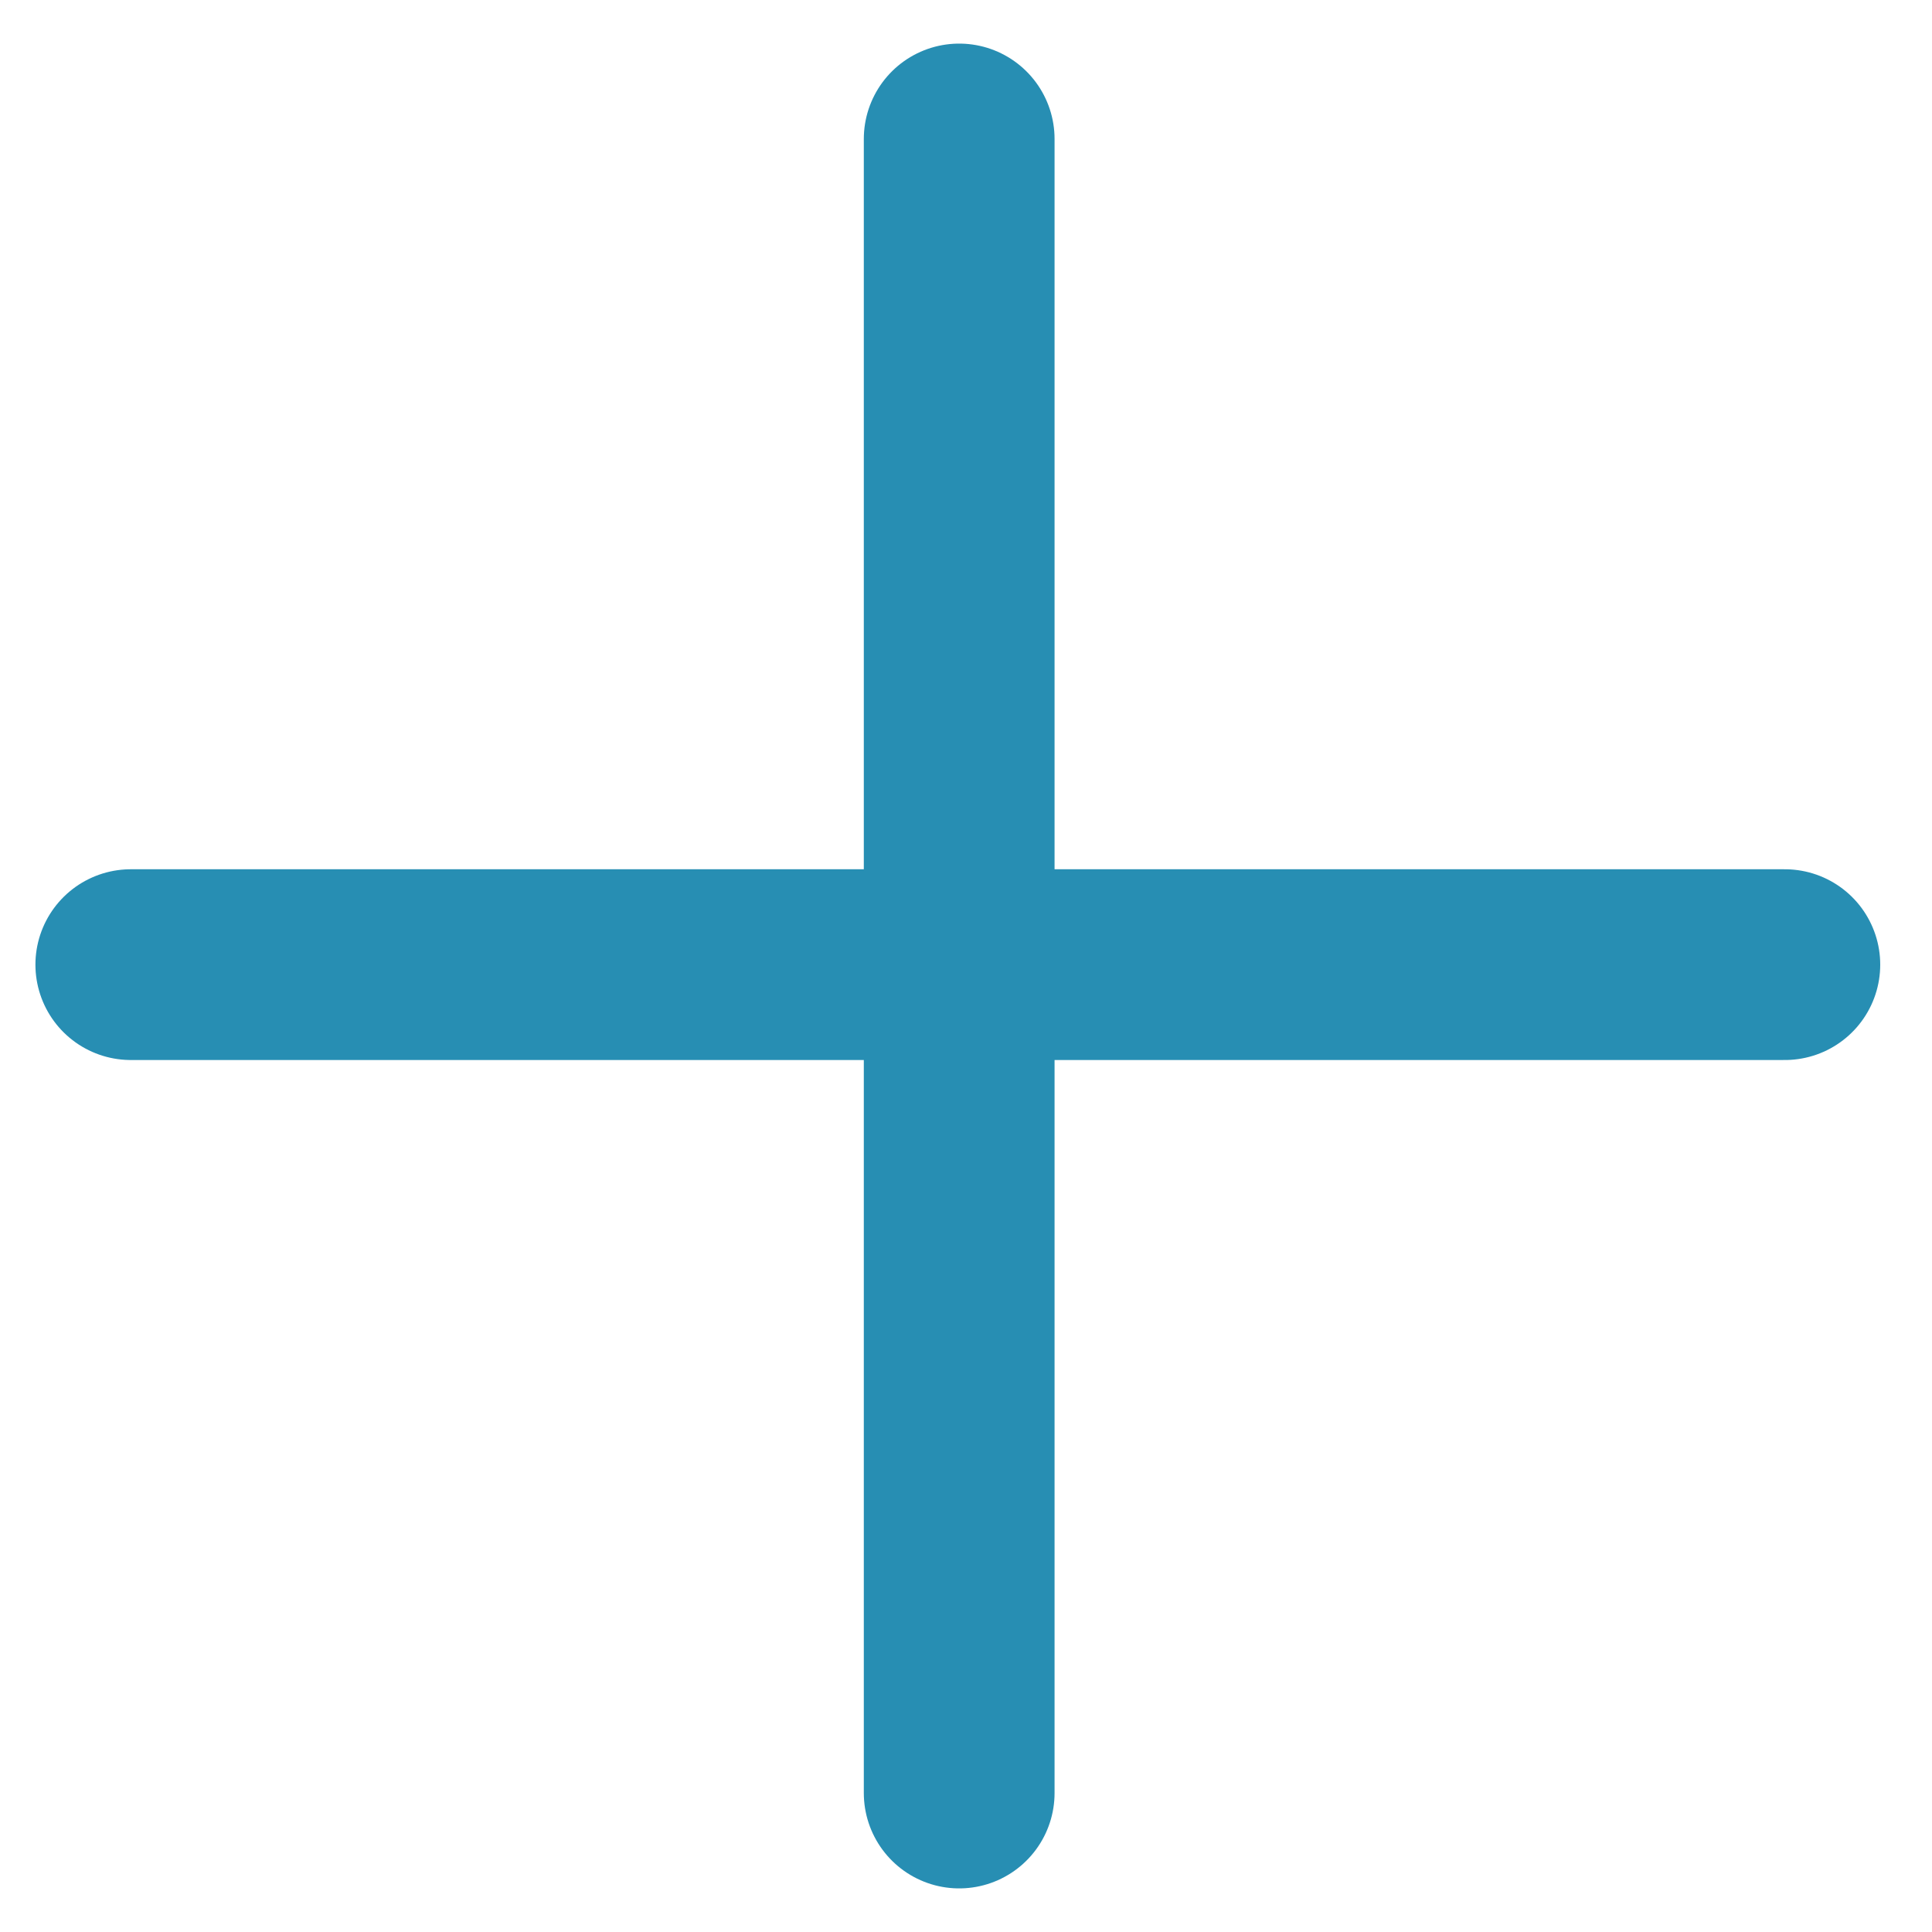 <?xml version="1.0" encoding="utf-8"?>
<!-- Generator: Adobe Illustrator 22.1.0, SVG Export Plug-In . SVG Version: 6.00 Build 0)  -->
<svg version="1.1" id="Capa_1" xmlns="http://www.w3.org/2000/svg" xmlns:xlink="http://www.w3.org/1999/xlink" x="0px" y="0px"
	 viewBox="0 0 70.9 70.9" style="enable-background:new 0 0 70.9 70.9;" xml:space="preserve">
<style type="text/css">
	.st0{fill:#3F3F3D;}
	.st1{fill:#FFFFFF;}
	.st2{fill:#278EB3;}
	.st3{fill:none;stroke:#2A2E6F;stroke-width:4;stroke-miterlimit:10;}
	.st4{fill:none;stroke:#278EB3;stroke-width:5;stroke-miterlimit:10;}
	.st5{fill:none;stroke:#3F3F3D;stroke-width:8;stroke-linecap:round;stroke-linejoin:round;stroke-miterlimit:10;}
	.st6{fill:none;}
	.st7{clip-path:url(#SVGID_2_);fill:none;stroke:#248CB3;stroke-width:2;stroke-miterlimit:10;}
	.st8{clip-path:url(#SVGID_4_);}
	.st9{clip-path:url(#SVGID_6_);fill:#278DB3;}
	.st10{clip-path:url(#SVGID_8_);}
	.st11{clip-path:url(#SVGID_10_);fill:#278DB3;}
	.st12{clip-path:url(#SVGID_12_);}
	.st13{clip-path:url(#SVGID_14_);fill:#278DB3;}
	.st14{clip-path:url(#SVGID_16_);}
	.st15{clip-path:url(#SVGID_18_);fill:#278DB3;}
	.st16{clip-path:url(#SVGID_20_);}
	.st17{clip-path:url(#SVGID_22_);fill:#278DB3;}
	.st18{clip-path:url(#SVGID_24_);}
	.st19{clip-path:url(#SVGID_26_);fill:#278DB3;}
	.st20{clip-path:url(#SVGID_28_);}
	.st21{clip-path:url(#SVGID_30_);fill:#278DB3;}
	.st22{clip-path:url(#SVGID_32_);}
	.st23{clip-path:url(#SVGID_34_);fill:#278DB3;}
	.st24{clip-path:url(#SVGID_36_);}
	.st25{clip-path:url(#SVGID_38_);fill:#278DB3;}
	.st26{clip-path:url(#SVGID_40_);}
	.st27{clip-path:url(#SVGID_42_);fill:#278DB3;}
	.st28{clip-path:url(#SVGID_44_);}
	.st29{clip-path:url(#SVGID_46_);fill:#278DB3;}
	.st30{clip-path:url(#SVGID_48_);}
	.st31{clip-path:url(#SVGID_50_);fill:#278DB3;}
	.st32{clip-path:url(#SVGID_52_);}
	.st33{clip-path:url(#SVGID_54_);fill:#278DB3;}
	.st34{clip-path:url(#SVGID_56_);}
	.st35{clip-path:url(#SVGID_58_);fill:#278DB3;}
	.st36{clip-path:url(#SVGID_60_);}
	.st37{clip-path:url(#SVGID_62_);fill:#278DB3;}
	.st38{clip-path:url(#SVGID_64_);}
	.st39{clip-path:url(#SVGID_66_);fill:#278DB3;}
	.st40{clip-path:url(#SVGID_68_);}
	.st41{clip-path:url(#SVGID_70_);fill:#278DB3;}
	.st42{clip-path:url(#SVGID_72_);}
	.st43{clip-path:url(#SVGID_74_);fill:#278DB3;}
	.st44{clip-path:url(#SVGID_76_);}
	.st45{clip-path:url(#SVGID_78_);fill:#278DB3;}
	.st46{clip-path:url(#SVGID_80_);}
	.st47{clip-path:url(#SVGID_82_);fill:#278DB3;}
	.st48{clip-path:url(#SVGID_84_);}
	.st49{clip-path:url(#SVGID_86_);fill:#278DB3;}
	.st50{clip-path:url(#SVGID_88_);}
	.st51{clip-path:url(#SVGID_90_);fill:#278DB3;}
	.st52{clip-path:url(#SVGID_92_);}
	.st53{clip-path:url(#SVGID_94_);fill:#278DB3;}
	.st54{clip-path:url(#SVGID_96_);}
	.st55{clip-path:url(#SVGID_98_);fill:#278DB3;}
	.st56{clip-path:url(#SVGID_100_);}
	.st57{clip-path:url(#SVGID_102_);fill:#278DB3;}
	.st58{clip-path:url(#SVGID_104_);}
	.st59{clip-path:url(#SVGID_106_);fill:#278DB3;}
	.st60{clip-path:url(#SVGID_108_);}
	.st61{clip-path:url(#SVGID_110_);fill:#278DB3;}
	.st62{clip-path:url(#SVGID_112_);}
	.st63{clip-path:url(#SVGID_114_);fill:#278DB3;}
	.st64{clip-path:url(#SVGID_116_);}
	.st65{clip-path:url(#SVGID_118_);fill:#278DB3;}
	.st66{clip-path:url(#SVGID_120_);}
	.st67{clip-path:url(#SVGID_122_);fill:#278DB3;}
	.st68{clip-path:url(#SVGID_124_);}
	.st69{clip-path:url(#SVGID_126_);fill:#248CB3;}
	.st70{clip-path:url(#SVGID_128_);}
	.st71{clip-path:url(#SVGID_130_);fill:#248CB3;}
	.st72{clip-path:url(#SVGID_132_);}
	.st73{clip-path:url(#SVGID_134_);fill:#248CB3;}
	.st74{clip-path:url(#SVGID_136_);}
	.st75{clip-path:url(#SVGID_138_);fill:#248CB3;}
	.st76{clip-path:url(#SVGID_140_);}
	.st77{clip-path:url(#SVGID_142_);fill:#248CB3;}
	.st78{clip-path:url(#SVGID_144_);}
	.st79{clip-path:url(#SVGID_146_);fill:#248CB3;}
	.st80{clip-path:url(#SVGID_148_);}
	.st81{clip-path:url(#SVGID_150_);fill:#248CB3;}
	.st82{clip-path:url(#SVGID_152_);}
	.st83{clip-path:url(#SVGID_154_);fill:#248CB3;}
	.st84{clip-path:url(#SVGID_156_);}
	.st85{clip-path:url(#SVGID_158_);fill:#248CB3;}
	.st86{clip-path:url(#SVGID_160_);}
	.st87{clip-path:url(#SVGID_162_);fill:#248CB3;}
	.st88{clip-path:url(#SVGID_164_);}
	.st89{clip-path:url(#SVGID_166_);fill:#248CB3;}
	.st90{clip-path:url(#SVGID_168_);}
	.st91{clip-path:url(#SVGID_170_);fill:#248CB3;}
	.st92{clip-path:url(#SVGID_172_);}
	.st93{clip-path:url(#SVGID_174_);fill:#248CB3;}
	.st94{clip-path:url(#SVGID_176_);}
	.st95{clip-path:url(#SVGID_178_);fill:#248CB3;}
	.st96{clip-path:url(#SVGID_180_);}
	.st97{clip-path:url(#SVGID_182_);fill:#248CB3;}
	.st98{clip-path:url(#SVGID_184_);}
	.st99{clip-path:url(#SVGID_186_);fill:#248CB3;}
	.st100{clip-path:url(#SVGID_188_);}
	.st101{clip-path:url(#SVGID_190_);fill:#248CB3;}
	.st102{clip-path:url(#SVGID_192_);}
	.st103{clip-path:url(#SVGID_194_);fill:#248CB3;}
	.st104{clip-path:url(#SVGID_196_);}
	.st105{clip-path:url(#SVGID_198_);fill:#248CB3;}
	.st106{clip-path:url(#SVGID_200_);}
	.st107{clip-path:url(#SVGID_202_);fill:#248CB3;}
	.st108{clip-path:url(#SVGID_204_);}
	.st109{clip-path:url(#SVGID_206_);fill:#248CB3;}
	.st110{clip-path:url(#SVGID_208_);}
	.st111{clip-path:url(#SVGID_210_);fill:#248CB3;}
	.st112{clip-path:url(#SVGID_212_);}
	.st113{clip-path:url(#SVGID_214_);fill:#248CB3;}
	.st114{clip-path:url(#SVGID_216_);}
	.st115{clip-path:url(#SVGID_218_);fill:#248CB3;}
	.st116{clip-path:url(#SVGID_220_);}
	.st117{clip-path:url(#SVGID_222_);fill:#248CB3;}
	.st118{clip-path:url(#SVGID_224_);}
	.st119{clip-path:url(#SVGID_226_);fill:#248CB3;}
	.st120{clip-path:url(#SVGID_228_);}
	.st121{clip-path:url(#SVGID_230_);fill:#248CB3;}
	.st122{clip-path:url(#SVGID_232_);}
	.st123{clip-path:url(#SVGID_234_);fill:#248CB3;}
	.st124{clip-path:url(#SVGID_236_);}
	.st125{clip-path:url(#SVGID_238_);fill:#248CB3;}
	.st126{clip-path:url(#SVGID_240_);}
	.st127{clip-path:url(#SVGID_242_);fill:#248CB3;}
	.st128{clip-path:url(#SVGID_244_);}
	.st129{clip-path:url(#SVGID_246_);fill:#248CB3;}
	.st130{clip-path:url(#SVGID_248_);}
	.st131{clip-path:url(#SVGID_250_);fill:#248CB3;}
	.st132{clip-path:url(#SVGID_252_);}
	.st133{clip-path:url(#SVGID_254_);fill:#248CB3;}
	.st134{clip-path:url(#SVGID_256_);}
	.st135{clip-path:url(#SVGID_258_);fill:#248CB3;}
	.st136{clip-path:url(#SVGID_260_);}
	.st137{clip-path:url(#SVGID_262_);fill:#248CB3;}
	.st138{clip-path:url(#SVGID_264_);}
	.st139{clip-path:url(#SVGID_266_);fill:#248CB3;}
	.st140{clip-path:url(#SVGID_268_);}
	.st141{clip-path:url(#SVGID_270_);fill:#248CB3;}
	.st142{clip-path:url(#SVGID_272_);}
	.st143{clip-path:url(#SVGID_274_);fill:#248CB3;}
	.st144{clip-path:url(#SVGID_276_);}
	.st145{clip-path:url(#SVGID_278_);fill:#248CB3;}
	.st146{clip-path:url(#SVGID_280_);}
	.st147{clip-path:url(#SVGID_282_);fill:#248CB3;}
	.st148{clip-path:url(#SVGID_284_);}
	.st149{clip-path:url(#SVGID_286_);fill:#248CB3;}
	.st150{clip-path:url(#SVGID_288_);}
	.st151{clip-path:url(#SVGID_290_);fill:#248CB3;}
	.st152{clip-path:url(#SVGID_292_);}
	.st153{clip-path:url(#SVGID_294_);fill:#248CB3;}
	.st154{clip-path:url(#SVGID_296_);}
	.st155{clip-path:url(#SVGID_298_);fill:#248CB3;}
	.st156{clip-path:url(#SVGID_300_);}
	.st157{clip-path:url(#SVGID_302_);fill:#248CB3;}
	.st158{clip-path:url(#SVGID_304_);}
	.st159{clip-path:url(#SVGID_306_);fill:#248CB3;}
	.st160{clip-path:url(#SVGID_308_);}
	.st161{clip-path:url(#SVGID_310_);fill:#248CB3;}
	.st162{clip-path:url(#SVGID_312_);}
	.st163{clip-path:url(#SVGID_314_);fill:#248CB3;}
	.st164{clip-path:url(#SVGID_316_);}
	.st165{clip-path:url(#SVGID_318_);fill:#248CB3;}
	.st166{clip-path:url(#SVGID_320_);}
	.st167{clip-path:url(#SVGID_322_);fill:#248CB3;}
	.st168{clip-path:url(#SVGID_324_);}
	.st169{clip-path:url(#SVGID_326_);fill:#248CB3;}
	.st170{clip-path:url(#SVGID_328_);}
	.st171{clip-path:url(#SVGID_330_);fill:#248CB3;}
	.st172{clip-path:url(#SVGID_332_);}
	.st173{clip-path:url(#SVGID_334_);fill:#248CB3;}
	.st174{clip-path:url(#SVGID_336_);}
	.st175{clip-path:url(#SVGID_338_);fill:#248CB3;}
	.st176{clip-path:url(#SVGID_340_);}
	.st177{clip-path:url(#SVGID_342_);fill:#248CB3;}
	.st178{clip-path:url(#SVGID_344_);}
	.st179{clip-path:url(#SVGID_346_);fill:#248CB3;}
	.st180{clip-path:url(#SVGID_348_);}
	.st181{clip-path:url(#SVGID_350_);fill:#248CB3;}
	.st182{clip-path:url(#SVGID_352_);}
	.st183{clip-path:url(#SVGID_354_);fill:#248CB3;}
	.st184{clip-path:url(#SVGID_356_);}
	.st185{clip-path:url(#SVGID_358_);fill:#248CB3;}
	.st186{clip-path:url(#SVGID_360_);}
	.st187{clip-path:url(#SVGID_362_);fill:#248CB3;}
	.st188{clip-path:url(#SVGID_364_);}
	.st189{clip-path:url(#SVGID_366_);fill:#248CB3;}
	.st190{clip-path:url(#SVGID_368_);}
	.st191{clip-path:url(#SVGID_370_);fill:#248CB3;}
	.st192{clip-path:url(#SVGID_372_);}
	.st193{clip-path:url(#SVGID_374_);fill:#248CB3;}
	.st194{clip-path:url(#SVGID_376_);}
	.st195{clip-path:url(#SVGID_378_);fill:#248CB3;}
	.st196{clip-path:url(#SVGID_380_);}
	.st197{clip-path:url(#SVGID_382_);fill:#248CB3;}
	.st198{clip-path:url(#SVGID_384_);}
	.st199{clip-path:url(#SVGID_386_);fill:#248CB3;}
	.st200{clip-path:url(#SVGID_388_);}
	.st201{clip-path:url(#SVGID_390_);fill:#248CB3;}
	.st202{clip-path:url(#SVGID_392_);}
	.st203{clip-path:url(#SVGID_394_);fill:#248CB3;}
	.st204{clip-path:url(#SVGID_396_);}
	.st205{clip-path:url(#SVGID_398_);fill:#248CB3;}
	.st206{clip-path:url(#SVGID_400_);}
	.st207{clip-path:url(#SVGID_402_);fill:#248CB3;}
	.st208{clip-path:url(#SVGID_404_);}
	.st209{clip-path:url(#SVGID_406_);fill:#248CB3;}
	.st210{clip-path:url(#SVGID_408_);}
	.st211{clip-path:url(#SVGID_410_);fill:#248CB3;}
	.st212{clip-path:url(#SVGID_412_);}
	.st213{clip-path:url(#SVGID_414_);fill:#248CB3;}
	.st214{clip-path:url(#SVGID_416_);}
	.st215{clip-path:url(#SVGID_418_);fill:#248CB3;}
	.st216{clip-path:url(#SVGID_420_);}
	.st217{clip-path:url(#SVGID_422_);fill:#248CB3;}
	.st218{clip-path:url(#SVGID_424_);}
	.st219{clip-path:url(#SVGID_426_);fill:#248CB3;}
	.st220{clip-path:url(#SVGID_428_);}
	.st221{clip-path:url(#SVGID_430_);fill:#248CB3;}
	.st222{clip-path:url(#SVGID_432_);}
	.st223{clip-path:url(#SVGID_434_);fill:#248CB3;}
	.st224{clip-path:url(#SVGID_436_);}
	.st225{clip-path:url(#SVGID_438_);fill:#248CB3;}
	.st226{clip-path:url(#SVGID_440_);}
	.st227{clip-path:url(#SVGID_442_);fill:#248CB3;}
	.st228{clip-path:url(#SVGID_444_);}
	.st229{clip-path:url(#SVGID_446_);enable-background:new    ;}
	.st230{clip-path:url(#SVGID_448_);}
	
		.st231{clip-path:url(#SVGID_450_);fill:none;stroke:#248CB3;stroke-width:2;stroke-linecap:round;stroke-linejoin:round;stroke-miterlimit:10;}
	.st232{clip-path:url(#SVGID_452_);}
	.st233{clip-path:url(#SVGID_454_);enable-background:new    ;}
	.st234{clip-path:url(#SVGID_456_);}
	
		.st235{clip-path:url(#SVGID_458_);fill:none;stroke:#248CB3;stroke-width:2;stroke-linecap:round;stroke-linejoin:round;stroke-miterlimit:10;}
	.st236{clip-path:url(#SVGID_460_);}
	.st237{clip-path:url(#SVGID_462_);enable-background:new    ;}
	.st238{clip-path:url(#SVGID_464_);}
	
		.st239{clip-path:url(#SVGID_466_);fill:none;stroke:#248CB3;stroke-width:2;stroke-linecap:round;stroke-linejoin:round;stroke-miterlimit:10;}
	.st240{clip-path:url(#SVGID_468_);}
	.st241{clip-path:url(#SVGID_470_);enable-background:new    ;}
	.st242{clip-path:url(#SVGID_472_);}
	
		.st243{clip-path:url(#SVGID_474_);fill:none;stroke:#248CB3;stroke-width:2;stroke-linecap:round;stroke-linejoin:round;stroke-miterlimit:10;}
	.st244{clip-path:url(#SVGID_476_);}
	.st245{clip-path:url(#SVGID_478_);enable-background:new    ;}
	.st246{clip-path:url(#SVGID_480_);}
	
		.st247{clip-path:url(#SVGID_482_);fill:none;stroke:#248CB3;stroke-width:2;stroke-linecap:round;stroke-linejoin:round;stroke-miterlimit:10;}
	.st248{clip-path:url(#SVGID_484_);}
	.st249{clip-path:url(#SVGID_486_);enable-background:new    ;}
	.st250{clip-path:url(#SVGID_488_);}
	
		.st251{clip-path:url(#SVGID_490_);fill:none;stroke:#248CB3;stroke-width:2;stroke-linecap:round;stroke-linejoin:round;stroke-miterlimit:10;}
	.st252{clip-path:url(#SVGID_492_);}
	.st253{clip-path:url(#SVGID_494_);enable-background:new    ;}
	.st254{clip-path:url(#SVGID_496_);}
	
		.st255{clip-path:url(#SVGID_498_);fill:none;stroke:#248CB3;stroke-width:2;stroke-linecap:round;stroke-linejoin:round;stroke-miterlimit:10;}
	.st256{clip-path:url(#SVGID_500_);}
	.st257{clip-path:url(#SVGID_502_);enable-background:new    ;}
	.st258{clip-path:url(#SVGID_504_);}
	
		.st259{clip-path:url(#SVGID_506_);fill:none;stroke:#248CB3;stroke-width:2;stroke-linecap:round;stroke-linejoin:round;stroke-miterlimit:10;}
	.st260{clip-path:url(#SVGID_508_);}
	.st261{clip-path:url(#SVGID_510_);enable-background:new    ;}
	.st262{clip-path:url(#SVGID_512_);}
	
		.st263{clip-path:url(#SVGID_514_);fill:none;stroke:#248CB3;stroke-width:2;stroke-linecap:round;stroke-linejoin:round;stroke-miterlimit:10;}
	.st264{clip-path:url(#SVGID_516_);}
	.st265{clip-path:url(#SVGID_518_);enable-background:new    ;}
	.st266{clip-path:url(#SVGID_520_);}
	
		.st267{clip-path:url(#SVGID_522_);fill:none;stroke:#248CB3;stroke-width:2;stroke-linecap:round;stroke-linejoin:round;stroke-miterlimit:10;}
	.st268{clip-path:url(#SVGID_524_);}
	.st269{clip-path:url(#SVGID_526_);enable-background:new    ;}
	.st270{clip-path:url(#SVGID_528_);}
	
		.st271{clip-path:url(#SVGID_530_);fill:none;stroke:#248CB3;stroke-width:2;stroke-linecap:round;stroke-linejoin:round;stroke-miterlimit:10;}
	.st272{clip-path:url(#SVGID_532_);}
	.st273{clip-path:url(#SVGID_534_);enable-background:new    ;}
	.st274{clip-path:url(#SVGID_536_);}
	
		.st275{clip-path:url(#SVGID_538_);fill:none;stroke:#248CB3;stroke-width:2;stroke-linecap:round;stroke-linejoin:round;stroke-miterlimit:10;}
	.st276{clip-path:url(#SVGID_540_);}
	.st277{clip-path:url(#SVGID_542_);enable-background:new    ;}
	.st278{clip-path:url(#SVGID_544_);}
	
		.st279{clip-path:url(#SVGID_546_);fill:none;stroke:#248CB3;stroke-width:2;stroke-linecap:round;stroke-linejoin:round;stroke-miterlimit:10;}
	.st280{clip-path:url(#SVGID_548_);}
	.st281{clip-path:url(#SVGID_550_);enable-background:new    ;}
	.st282{clip-path:url(#SVGID_552_);}
	
		.st283{clip-path:url(#SVGID_554_);fill:none;stroke:#248CB3;stroke-width:2;stroke-linecap:round;stroke-linejoin:round;stroke-miterlimit:10;}
	.st284{clip-path:url(#SVGID_556_);}
	.st285{clip-path:url(#SVGID_558_);enable-background:new    ;}
	.st286{clip-path:url(#SVGID_560_);}
	
		.st287{clip-path:url(#SVGID_562_);fill:none;stroke:#248CB3;stroke-width:2;stroke-linecap:round;stroke-linejoin:round;stroke-miterlimit:10;}
	.st288{clip-path:url(#SVGID_564_);}
	.st289{clip-path:url(#SVGID_566_);enable-background:new    ;}
	.st290{clip-path:url(#SVGID_568_);}
	
		.st291{clip-path:url(#SVGID_570_);fill:none;stroke:#248CB3;stroke-width:2;stroke-linecap:round;stroke-linejoin:round;stroke-miterlimit:10;}
	.st292{clip-path:url(#SVGID_572_);}
	.st293{clip-path:url(#SVGID_574_);enable-background:new    ;}
	.st294{clip-path:url(#SVGID_576_);}
	
		.st295{clip-path:url(#SVGID_578_);fill:none;stroke:#248CB3;stroke-width:2;stroke-linecap:round;stroke-linejoin:round;stroke-miterlimit:10;}
	.st296{clip-path:url(#SVGID_580_);}
	.st297{clip-path:url(#SVGID_582_);enable-background:new    ;}
	.st298{clip-path:url(#SVGID_584_);}
	
		.st299{clip-path:url(#SVGID_586_);fill:none;stroke:#248CB3;stroke-width:2;stroke-linecap:round;stroke-linejoin:round;stroke-miterlimit:10;}
	.st300{clip-path:url(#SVGID_588_);}
	.st301{clip-path:url(#SVGID_590_);enable-background:new    ;}
	.st302{clip-path:url(#SVGID_592_);}
	
		.st303{clip-path:url(#SVGID_594_);fill:none;stroke:#248CB3;stroke-width:2;stroke-linecap:round;stroke-linejoin:round;stroke-miterlimit:10;}
	.st304{clip-path:url(#SVGID_596_);}
	.st305{clip-path:url(#SVGID_598_);enable-background:new    ;}
	.st306{clip-path:url(#SVGID_600_);}
	
		.st307{clip-path:url(#SVGID_602_);fill:none;stroke:#248CB3;stroke-width:2;stroke-linecap:round;stroke-linejoin:round;stroke-miterlimit:10;}
	.st308{clip-path:url(#SVGID_604_);}
	.st309{clip-path:url(#SVGID_606_);enable-background:new    ;}
	.st310{clip-path:url(#SVGID_608_);}
	
		.st311{clip-path:url(#SVGID_610_);fill:none;stroke:#248CB3;stroke-width:2;stroke-linecap:round;stroke-linejoin:round;stroke-miterlimit:10;}
	.st312{clip-path:url(#SVGID_612_);}
	.st313{clip-path:url(#SVGID_614_);enable-background:new    ;}
	.st314{clip-path:url(#SVGID_616_);}
	
		.st315{clip-path:url(#SVGID_618_);fill:none;stroke:#248CB3;stroke-width:2;stroke-linecap:round;stroke-linejoin:round;stroke-miterlimit:10;}
	.st316{clip-path:url(#SVGID_620_);}
	.st317{clip-path:url(#SVGID_622_);enable-background:new    ;}
	.st318{clip-path:url(#SVGID_624_);}
	
		.st319{clip-path:url(#SVGID_626_);fill:none;stroke:#248CB3;stroke-width:2;stroke-linecap:round;stroke-linejoin:round;stroke-miterlimit:10;}
	.st320{clip-path:url(#SVGID_628_);}
	.st321{clip-path:url(#SVGID_630_);enable-background:new    ;}
	.st322{clip-path:url(#SVGID_632_);}
	
		.st323{clip-path:url(#SVGID_634_);fill:none;stroke:#248CB3;stroke-width:2;stroke-linecap:round;stroke-linejoin:round;stroke-miterlimit:10;}
	.st324{clip-path:url(#SVGID_636_);}
	.st325{clip-path:url(#SVGID_638_);enable-background:new    ;}
	.st326{clip-path:url(#SVGID_640_);}
	
		.st327{clip-path:url(#SVGID_642_);fill:none;stroke:#248CB3;stroke-width:2;stroke-linecap:round;stroke-linejoin:round;stroke-miterlimit:10;}
	.st328{clip-path:url(#SVGID_644_);}
	.st329{clip-path:url(#SVGID_646_);enable-background:new    ;}
	.st330{clip-path:url(#SVGID_648_);}
	
		.st331{clip-path:url(#SVGID_650_);fill:none;stroke:#248CB3;stroke-width:2;stroke-linecap:round;stroke-linejoin:round;stroke-miterlimit:10;}
	.st332{clip-path:url(#SVGID_652_);}
	.st333{clip-path:url(#SVGID_654_);enable-background:new    ;}
	.st334{clip-path:url(#SVGID_656_);}
	
		.st335{clip-path:url(#SVGID_658_);fill:none;stroke:#248CB3;stroke-width:2;stroke-linecap:round;stroke-linejoin:round;stroke-miterlimit:10;}
	.st336{clip-path:url(#SVGID_660_);}
	.st337{clip-path:url(#SVGID_662_);enable-background:new    ;}
	.st338{clip-path:url(#SVGID_664_);}
	
		.st339{clip-path:url(#SVGID_666_);fill:none;stroke:#248CB3;stroke-width:2;stroke-linecap:round;stroke-linejoin:round;stroke-miterlimit:10;}
	.st340{clip-path:url(#SVGID_668_);}
	.st341{clip-path:url(#SVGID_670_);enable-background:new    ;}
	.st342{clip-path:url(#SVGID_672_);}
	
		.st343{clip-path:url(#SVGID_674_);fill:none;stroke:#248CB3;stroke-width:2;stroke-linecap:round;stroke-linejoin:round;stroke-miterlimit:10;}
	.st344{clip-path:url(#SVGID_676_);}
	.st345{clip-path:url(#SVGID_678_);enable-background:new    ;}
	.st346{clip-path:url(#SVGID_680_);}
	
		.st347{clip-path:url(#SVGID_682_);fill:none;stroke:#248CB3;stroke-width:2;stroke-linecap:round;stroke-linejoin:round;stroke-miterlimit:10;}
	.st348{clip-path:url(#SVGID_684_);}
	.st349{clip-path:url(#SVGID_686_);enable-background:new    ;}
	.st350{clip-path:url(#SVGID_688_);}
	
		.st351{clip-path:url(#SVGID_690_);fill:none;stroke:#248CB3;stroke-width:2;stroke-linecap:round;stroke-linejoin:round;stroke-miterlimit:10;}
	.st352{clip-path:url(#SVGID_692_);}
	.st353{clip-path:url(#SVGID_694_);enable-background:new    ;}
	.st354{clip-path:url(#SVGID_696_);}
	
		.st355{clip-path:url(#SVGID_698_);fill:none;stroke:#248CB3;stroke-width:2;stroke-linecap:round;stroke-linejoin:round;stroke-miterlimit:10;}
	.st356{clip-path:url(#SVGID_700_);}
	.st357{clip-path:url(#SVGID_702_);enable-background:new    ;}
	.st358{clip-path:url(#SVGID_704_);}
	
		.st359{clip-path:url(#SVGID_706_);fill:none;stroke:#248CB3;stroke-width:2;stroke-linecap:round;stroke-linejoin:round;stroke-miterlimit:10;}
	.st360{clip-path:url(#SVGID_708_);enable-background:new    ;}
	.st361{clip-path:url(#SVGID_710_);}
	
		.st362{clip-path:url(#SVGID_712_);fill:none;stroke:#248CB3;stroke-width:2;stroke-linecap:round;stroke-linejoin:round;stroke-miterlimit:10;}
	.st363{fill-rule:evenodd;clip-rule:evenodd;fill:none;}
	.st364{clip-path:url(#SVGID_714_);fill:none;stroke:#248CB3;stroke-width:2;stroke-miterlimit:10;}
	.st365{clip-path:url(#SVGID_716_);}
	.st366{clip-path:url(#SVGID_718_);enable-background:new    ;}
	.st367{clip-path:url(#SVGID_720_);}
	
		.st368{clip-path:url(#SVGID_722_);fill:none;stroke:#248CB3;stroke-width:7;stroke-linecap:round;stroke-linejoin:round;stroke-miterlimit:10;}
	.st369{clip-path:url(#SVGID_724_);}
	.st370{clip-path:url(#SVGID_726_);enable-background:new    ;}
	.st371{clip-path:url(#SVGID_728_);}
	
		.st372{clip-path:url(#SVGID_730_);fill:none;stroke:#248CB3;stroke-width:7;stroke-linecap:round;stroke-linejoin:round;stroke-miterlimit:10;}
	.st373{clip-path:url(#SVGID_732_);}
	.st374{clip-path:url(#SVGID_734_);enable-background:new    ;}
	.st375{clip-path:url(#SVGID_736_);}
	
		.st376{clip-path:url(#SVGID_738_);fill:none;stroke:#248CB3;stroke-width:7;stroke-linecap:round;stroke-linejoin:round;stroke-miterlimit:10;}
	.st377{clip-path:url(#SVGID_740_);}
	.st378{clip-path:url(#SVGID_742_);enable-background:new    ;}
	.st379{clip-path:url(#SVGID_744_);}
	
		.st380{clip-path:url(#SVGID_746_);fill:none;stroke:#248CB3;stroke-width:7;stroke-linecap:round;stroke-linejoin:round;stroke-miterlimit:10;}
	.st381{clip-path:url(#SVGID_748_);}
	.st382{clip-path:url(#SVGID_750_);enable-background:new    ;}
	.st383{clip-path:url(#SVGID_752_);}
	
		.st384{clip-path:url(#SVGID_754_);fill:none;stroke:#248CB3;stroke-width:7;stroke-linecap:round;stroke-linejoin:round;stroke-miterlimit:10;}
	.st385{clip-path:url(#SVGID_756_);}
	.st386{clip-path:url(#SVGID_758_);enable-background:new    ;}
	.st387{clip-path:url(#SVGID_760_);}
	
		.st388{clip-path:url(#SVGID_762_);fill:none;stroke:#248CB3;stroke-width:7;stroke-linecap:round;stroke-linejoin:round;stroke-miterlimit:10;}
	.st389{clip-path:url(#SVGID_764_);}
	.st390{clip-path:url(#SVGID_766_);enable-background:new    ;}
	.st391{clip-path:url(#SVGID_768_);}
	
		.st392{clip-path:url(#SVGID_770_);fill:none;stroke:#248CB3;stroke-width:7;stroke-linecap:round;stroke-linejoin:round;stroke-miterlimit:10;}
	.st393{clip-path:url(#SVGID_772_);}
	.st394{clip-path:url(#SVGID_774_);enable-background:new    ;}
	.st395{clip-path:url(#SVGID_776_);}
	
		.st396{clip-path:url(#SVGID_778_);fill:none;stroke:#248CB3;stroke-width:7;stroke-linecap:round;stroke-linejoin:round;stroke-miterlimit:10;}
	.st397{clip-path:url(#SVGID_780_);}
	.st398{clip-path:url(#SVGID_782_);enable-background:new    ;}
	.st399{clip-path:url(#SVGID_784_);}
	
		.st400{clip-path:url(#SVGID_786_);fill:none;stroke:#248CB3;stroke-width:7;stroke-linecap:round;stroke-linejoin:round;stroke-miterlimit:10;}
	.st401{clip-path:url(#SVGID_788_);}
	.st402{clip-path:url(#SVGID_790_);enable-background:new    ;}
	.st403{clip-path:url(#SVGID_792_);}
	
		.st404{clip-path:url(#SVGID_794_);fill:none;stroke:#248CB3;stroke-width:7;stroke-linecap:round;stroke-linejoin:round;stroke-miterlimit:10;}
	.st405{clip-path:url(#SVGID_796_);}
	.st406{clip-path:url(#SVGID_798_);enable-background:new    ;}
	.st407{clip-path:url(#SVGID_800_);}
	
		.st408{clip-path:url(#SVGID_802_);fill:none;stroke:#248CB3;stroke-width:7;stroke-linecap:round;stroke-linejoin:round;stroke-miterlimit:10;}
	.st409{clip-path:url(#SVGID_804_);}
	.st410{clip-path:url(#SVGID_806_);enable-background:new    ;}
	.st411{clip-path:url(#SVGID_808_);}
	
		.st412{clip-path:url(#SVGID_810_);fill:none;stroke:#248CB3;stroke-width:7;stroke-linecap:round;stroke-linejoin:round;stroke-miterlimit:10;}
	.st413{clip-path:url(#SVGID_812_);}
	.st414{clip-path:url(#SVGID_814_);enable-background:new    ;}
	.st415{clip-path:url(#SVGID_816_);}
	
		.st416{clip-path:url(#SVGID_818_);fill:none;stroke:#248CB3;stroke-width:7;stroke-linecap:round;stroke-linejoin:round;stroke-miterlimit:10;}
	.st417{clip-path:url(#SVGID_820_);}
	.st418{clip-path:url(#SVGID_822_);enable-background:new    ;}
	.st419{clip-path:url(#SVGID_824_);}
	
		.st420{clip-path:url(#SVGID_826_);fill:none;stroke:#248CB3;stroke-width:7;stroke-linecap:round;stroke-linejoin:round;stroke-miterlimit:10;}
	.st421{clip-path:url(#SVGID_828_);}
	.st422{clip-path:url(#SVGID_830_);enable-background:new    ;}
	.st423{clip-path:url(#SVGID_832_);}
	
		.st424{clip-path:url(#SVGID_834_);fill:none;stroke:#248CB3;stroke-width:7;stroke-linecap:round;stroke-linejoin:round;stroke-miterlimit:10;}
	.st425{clip-path:url(#SVGID_836_);}
	.st426{clip-path:url(#SVGID_838_);enable-background:new    ;}
	.st427{clip-path:url(#SVGID_840_);}
	
		.st428{clip-path:url(#SVGID_842_);fill:none;stroke:#248CB3;stroke-width:7;stroke-linecap:round;stroke-linejoin:round;stroke-miterlimit:10;}
	.st429{clip-path:url(#SVGID_844_);}
	.st430{clip-path:url(#SVGID_846_);enable-background:new    ;}
	.st431{clip-path:url(#SVGID_848_);}
	
		.st432{clip-path:url(#SVGID_850_);fill:none;stroke:#248CB3;stroke-width:7;stroke-linecap:round;stroke-linejoin:round;stroke-miterlimit:10;}
	.st433{clip-path:url(#SVGID_852_);}
	.st434{clip-path:url(#SVGID_854_);enable-background:new    ;}
	.st435{clip-path:url(#SVGID_856_);}
	
		.st436{clip-path:url(#SVGID_858_);fill:none;stroke:#248CB3;stroke-width:7;stroke-linecap:round;stroke-linejoin:round;stroke-miterlimit:10;}
	.st437{clip-path:url(#SVGID_860_);}
	.st438{clip-path:url(#SVGID_862_);enable-background:new    ;}
	.st439{clip-path:url(#SVGID_864_);}
	
		.st440{clip-path:url(#SVGID_866_);fill:none;stroke:#248CB3;stroke-width:7;stroke-linecap:round;stroke-linejoin:round;stroke-miterlimit:10;}
	.st441{clip-path:url(#SVGID_868_);}
	.st442{clip-path:url(#SVGID_870_);enable-background:new    ;}
	.st443{clip-path:url(#SVGID_872_);}
	
		.st444{clip-path:url(#SVGID_874_);fill:none;stroke:#248CB3;stroke-width:7;stroke-linecap:round;stroke-linejoin:round;stroke-miterlimit:10;}
	.st445{clip-path:url(#SVGID_876_);}
	.st446{clip-path:url(#SVGID_878_);enable-background:new    ;}
	.st447{clip-path:url(#SVGID_880_);}
	
		.st448{clip-path:url(#SVGID_882_);fill:none;stroke:#248CB3;stroke-width:7;stroke-linecap:round;stroke-linejoin:round;stroke-miterlimit:10;}
	.st449{clip-path:url(#SVGID_884_);}
	.st450{clip-path:url(#SVGID_886_);enable-background:new    ;}
	.st451{clip-path:url(#SVGID_888_);}
	
		.st452{clip-path:url(#SVGID_890_);fill:none;stroke:#248CB3;stroke-width:7;stroke-linecap:round;stroke-linejoin:round;stroke-miterlimit:10;}
	.st453{clip-path:url(#SVGID_892_);}
	.st454{clip-path:url(#SVGID_894_);enable-background:new    ;}
	.st455{clip-path:url(#SVGID_896_);}
	
		.st456{clip-path:url(#SVGID_898_);fill:none;stroke:#248CB3;stroke-width:7;stroke-linecap:round;stroke-linejoin:round;stroke-miterlimit:10;}
	.st457{clip-path:url(#SVGID_900_);}
	.st458{clip-path:url(#SVGID_902_);enable-background:new    ;}
	.st459{clip-path:url(#SVGID_904_);}
	
		.st460{clip-path:url(#SVGID_906_);fill:none;stroke:#248CB3;stroke-width:7;stroke-linecap:round;stroke-linejoin:round;stroke-miterlimit:10;}
	.st461{clip-path:url(#SVGID_908_);}
	.st462{clip-path:url(#SVGID_910_);enable-background:new    ;}
	.st463{clip-path:url(#SVGID_912_);}
	
		.st464{clip-path:url(#SVGID_914_);fill:none;stroke:#248CB3;stroke-width:7;stroke-linecap:round;stroke-linejoin:round;stroke-miterlimit:10;}
	.st465{clip-path:url(#SVGID_916_);}
	.st466{clip-path:url(#SVGID_918_);enable-background:new    ;}
	.st467{clip-path:url(#SVGID_920_);}
	
		.st468{clip-path:url(#SVGID_922_);fill:none;stroke:#248CB3;stroke-width:7;stroke-linecap:round;stroke-linejoin:round;stroke-miterlimit:10;}
	.st469{clip-path:url(#SVGID_924_);}
	.st470{clip-path:url(#SVGID_926_);enable-background:new    ;}
	.st471{clip-path:url(#SVGID_928_);}
	
		.st472{clip-path:url(#SVGID_930_);fill:none;stroke:#248CB3;stroke-width:7;stroke-linecap:round;stroke-linejoin:round;stroke-miterlimit:10;}
	.st473{clip-path:url(#SVGID_932_);}
	.st474{clip-path:url(#SVGID_934_);enable-background:new    ;}
	.st475{clip-path:url(#SVGID_936_);}
	
		.st476{clip-path:url(#SVGID_938_);fill:none;stroke:#248CB3;stroke-width:7;stroke-linecap:round;stroke-linejoin:round;stroke-miterlimit:10;}
	.st477{clip-path:url(#SVGID_940_);}
	.st478{clip-path:url(#SVGID_942_);enable-background:new    ;}
	.st479{clip-path:url(#SVGID_944_);}
	
		.st480{clip-path:url(#SVGID_946_);fill:none;stroke:#248CB3;stroke-width:7;stroke-linecap:round;stroke-linejoin:round;stroke-miterlimit:10;}
	.st481{fill:none;stroke:#278EB3;stroke-width:7;stroke-linecap:round;stroke-linejoin:round;stroke-miterlimit:10;}
</style>
<g>
	<defs>
		<path id="SVGID_715_" d="M-796.4,750.9c0,142,114.2,257.1,255,257.1c140.8,0,255-115.1,255-257.1c0-142-114.2-257.1-255-257.1
			C-682.2,493.8-796.4,608.9-796.4,750.9"/>
	</defs>
	<clipPath id="SVGID_2_">
		<use xlink:href="#SVGID_715_"  style="overflow:visible;"/>
	</clipPath>
	<g style="clip-path:url(#SVGID_2_);">
		<defs>
			<rect id="SVGID_717_" x="-4778.2" y="-425.8" width="7431.1" height="21612.2"/>
		</defs>
		<clipPath id="SVGID_4_">
			<use xlink:href="#SVGID_717_"  style="overflow:visible;"/>
		</clipPath>
	</g>
</g>
<g>
	<defs>
		<path id="SVGID_723_" d="M-796.4,750.9c0,142,114.2,257.1,255,257.1c140.8,0,255-115.1,255-257.1c0-142-114.2-257.1-255-257.1
			C-682.2,493.8-796.4,608.9-796.4,750.9"/>
	</defs>
	<clipPath id="SVGID_6_">
		<use xlink:href="#SVGID_723_"  style="overflow:visible;"/>
	</clipPath>
	<g style="clip-path:url(#SVGID_6_);">
		<defs>
			<rect id="SVGID_725_" x="-4778.2" y="-425.8" width="7431.1" height="21612.2"/>
		</defs>
		<clipPath id="SVGID_8_">
			<use xlink:href="#SVGID_725_"  style="overflow:visible;"/>
		</clipPath>
	</g>
</g>
<g>
	<defs>
		<path id="SVGID_731_" d="M-796.4,750.9c0,142,114.2,257.1,255,257.1c140.8,0,255-115.1,255-257.1c0-142-114.2-257.1-255-257.1
			C-682.2,493.8-796.4,608.9-796.4,750.9"/>
	</defs>
	<clipPath id="SVGID_10_">
		<use xlink:href="#SVGID_731_"  style="overflow:visible;"/>
	</clipPath>
	<g style="clip-path:url(#SVGID_10_);">
		<defs>
			<rect id="SVGID_733_" x="-4778.2" y="-425.8" width="7431.1" height="21612.2"/>
		</defs>
		<clipPath id="SVGID_12_">
			<use xlink:href="#SVGID_733_"  style="overflow:visible;"/>
		</clipPath>
	</g>
</g>
<g>
	<defs>
		<path id="SVGID_739_" d="M-796.4,750.9c0,142,114.2,257.1,255,257.1c140.8,0,255-115.1,255-257.1c0-142-114.2-257.1-255-257.1
			C-682.2,493.8-796.4,608.9-796.4,750.9"/>
	</defs>
	<clipPath id="SVGID_14_">
		<use xlink:href="#SVGID_739_"  style="overflow:visible;"/>
	</clipPath>
	<g style="clip-path:url(#SVGID_14_);">
		<defs>
			<rect id="SVGID_741_" x="-4778.2" y="-425.8" width="7431.1" height="21612.2"/>
		</defs>
		<clipPath id="SVGID_16_">
			<use xlink:href="#SVGID_741_"  style="overflow:visible;"/>
		</clipPath>
	</g>
</g>
<g>
	<defs>
		<path id="SVGID_747_" d="M-796.4,750.9c0,142,114.2,257.1,255,257.1c140.8,0,255-115.1,255-257.1c0-142-114.2-257.1-255-257.1
			C-682.2,493.8-796.4,608.9-796.4,750.9"/>
	</defs>
	<clipPath id="SVGID_18_">
		<use xlink:href="#SVGID_747_"  style="overflow:visible;"/>
	</clipPath>
	<g style="clip-path:url(#SVGID_18_);">
		<defs>
			<rect id="SVGID_749_" x="-4778.2" y="-425.8" width="7431.1" height="21612.2"/>
		</defs>
		<clipPath id="SVGID_20_">
			<use xlink:href="#SVGID_749_"  style="overflow:visible;"/>
		</clipPath>
	</g>
</g>
<g>
	<defs>
		<path id="SVGID_755_" d="M-796.4,750.9c0,142,114.2,257.1,255,257.1c140.8,0,255-115.1,255-257.1c0-142-114.2-257.1-255-257.1
			C-682.2,493.8-796.4,608.9-796.4,750.9"/>
	</defs>
	<clipPath id="SVGID_22_">
		<use xlink:href="#SVGID_755_"  style="overflow:visible;"/>
	</clipPath>
	<g style="clip-path:url(#SVGID_22_);">
		<defs>
			<rect id="SVGID_757_" x="-4778.2" y="-425.8" width="7431.1" height="21612.2"/>
		</defs>
		<clipPath id="SVGID_24_">
			<use xlink:href="#SVGID_757_"  style="overflow:visible;"/>
		</clipPath>
	</g>
</g>
<g>
	<defs>
		<path id="SVGID_763_" d="M-796.4,750.9c0,142,114.2,257.1,255,257.1c140.8,0,255-115.1,255-257.1c0-142-114.2-257.1-255-257.1
			C-682.2,493.8-796.4,608.9-796.4,750.9"/>
	</defs>
	<clipPath id="SVGID_26_">
		<use xlink:href="#SVGID_763_"  style="overflow:visible;"/>
	</clipPath>
	<g style="clip-path:url(#SVGID_26_);">
		<defs>
			<rect id="SVGID_765_" x="-4778.2" y="-425.8" width="7431.1" height="21612.2"/>
		</defs>
		<clipPath id="SVGID_28_">
			<use xlink:href="#SVGID_765_"  style="overflow:visible;"/>
		</clipPath>
	</g>
</g>
<g>
	<defs>
		<path id="SVGID_771_" d="M-796.4,750.9c0,142,114.2,257.1,255,257.1c140.8,0,255-115.1,255-257.1c0-142-114.2-257.1-255-257.1
			C-682.2,493.8-796.4,608.9-796.4,750.9"/>
	</defs>
	<clipPath id="SVGID_30_">
		<use xlink:href="#SVGID_771_"  style="overflow:visible;"/>
	</clipPath>
	<g style="clip-path:url(#SVGID_30_);">
		<defs>
			<rect id="SVGID_773_" x="-4778.2" y="-425.8" width="7431.1" height="21612.2"/>
		</defs>
		<clipPath id="SVGID_32_">
			<use xlink:href="#SVGID_773_"  style="overflow:visible;"/>
		</clipPath>
	</g>
</g>
<g>
	<defs>
		<path id="SVGID_779_" d="M-796.4,750.9c0,142,114.2,257.1,255,257.1c140.8,0,255-115.1,255-257.1c0-142-114.2-257.1-255-257.1
			C-682.2,493.8-796.4,608.9-796.4,750.9"/>
	</defs>
	<clipPath id="SVGID_34_">
		<use xlink:href="#SVGID_779_"  style="overflow:visible;"/>
	</clipPath>
	<g style="clip-path:url(#SVGID_34_);">
		<defs>
			<rect id="SVGID_781_" x="-4778.2" y="-425.8" width="7431.1" height="21612.2"/>
		</defs>
		<clipPath id="SVGID_36_">
			<use xlink:href="#SVGID_781_"  style="overflow:visible;"/>
		</clipPath>
	</g>
</g>
<g>
	<defs>
		<path id="SVGID_787_" d="M-796.4,750.9c0,142,114.2,257.1,255,257.1c140.8,0,255-115.1,255-257.1c0-142-114.2-257.1-255-257.1
			C-682.2,493.8-796.4,608.9-796.4,750.9"/>
	</defs>
	<clipPath id="SVGID_38_">
		<use xlink:href="#SVGID_787_"  style="overflow:visible;"/>
	</clipPath>
	<g style="clip-path:url(#SVGID_38_);">
		<defs>
			<rect id="SVGID_789_" x="-4778.2" y="-425.8" width="7431.1" height="21612.2"/>
		</defs>
		<clipPath id="SVGID_40_">
			<use xlink:href="#SVGID_789_"  style="overflow:visible;"/>
		</clipPath>
	</g>
</g>
<g>
	<defs>
		<path id="SVGID_795_" d="M-796.4,750.9c0,142,114.2,257.1,255,257.1c140.8,0,255-115.1,255-257.1c0-142-114.2-257.1-255-257.1
			C-682.2,493.8-796.4,608.9-796.4,750.9"/>
	</defs>
	<clipPath id="SVGID_42_">
		<use xlink:href="#SVGID_795_"  style="overflow:visible;"/>
	</clipPath>
	<g style="clip-path:url(#SVGID_42_);">
		<defs>
			<rect id="SVGID_797_" x="-4778.2" y="-425.8" width="7431.1" height="21612.2"/>
		</defs>
		<clipPath id="SVGID_44_">
			<use xlink:href="#SVGID_797_"  style="overflow:visible;"/>
		</clipPath>
	</g>
</g>
<g>
	<defs>
		<path id="SVGID_803_" d="M-796.4,750.9c0,142,114.2,257.1,255,257.1c140.8,0,255-115.1,255-257.1c0-142-114.2-257.1-255-257.1
			C-682.2,493.8-796.4,608.9-796.4,750.9"/>
	</defs>
	<clipPath id="SVGID_46_">
		<use xlink:href="#SVGID_803_"  style="overflow:visible;"/>
	</clipPath>
	<g style="clip-path:url(#SVGID_46_);">
		<defs>
			<rect id="SVGID_805_" x="-4778.2" y="-425.8" width="7431.1" height="21612.2"/>
		</defs>
		<clipPath id="SVGID_48_">
			<use xlink:href="#SVGID_805_"  style="overflow:visible;"/>
		</clipPath>
	</g>
</g>
<g>
	<defs>
		<path id="SVGID_811_" d="M-796.4,750.9c0,142,114.2,257.1,255,257.1c140.8,0,255-115.1,255-257.1c0-142-114.2-257.1-255-257.1
			C-682.2,493.8-796.4,608.9-796.4,750.9"/>
	</defs>
	<clipPath id="SVGID_50_">
		<use xlink:href="#SVGID_811_"  style="overflow:visible;"/>
	</clipPath>
	<g style="clip-path:url(#SVGID_50_);">
		<defs>
			<rect id="SVGID_813_" x="-4778.2" y="-425.8" width="7431.1" height="21612.2"/>
		</defs>
		<clipPath id="SVGID_52_">
			<use xlink:href="#SVGID_813_"  style="overflow:visible;"/>
		</clipPath>
	</g>
</g>
<g>
	<defs>
		<path id="SVGID_819_" d="M-796.4,750.9c0,142,114.2,257.1,255,257.1c140.8,0,255-115.1,255-257.1c0-142-114.2-257.1-255-257.1
			C-682.2,493.8-796.4,608.9-796.4,750.9"/>
	</defs>
	<clipPath id="SVGID_54_">
		<use xlink:href="#SVGID_819_"  style="overflow:visible;"/>
	</clipPath>
	<g style="clip-path:url(#SVGID_54_);">
		<defs>
			<rect id="SVGID_821_" x="-4778.2" y="-425.8" width="7431.1" height="21612.2"/>
		</defs>
		<clipPath id="SVGID_56_">
			<use xlink:href="#SVGID_821_"  style="overflow:visible;"/>
		</clipPath>
	</g>
</g>
<g>
	<defs>
		<path id="SVGID_827_" d="M-796.4,750.9c0,142,114.2,257.1,255,257.1c140.8,0,255-115.1,255-257.1c0-142-114.2-257.1-255-257.1
			C-682.2,493.8-796.4,608.9-796.4,750.9"/>
	</defs>
	<clipPath id="SVGID_58_">
		<use xlink:href="#SVGID_827_"  style="overflow:visible;"/>
	</clipPath>
	<g style="clip-path:url(#SVGID_58_);">
		<defs>
			<rect id="SVGID_829_" x="-4778.2" y="-425.8" width="7431.1" height="21612.2"/>
		</defs>
		<clipPath id="SVGID_60_">
			<use xlink:href="#SVGID_829_"  style="overflow:visible;"/>
		</clipPath>
	</g>
</g>
<g>
	<defs>
		<path id="SVGID_835_" d="M-796.4,750.9c0,142,114.2,257.1,255,257.1c140.8,0,255-115.1,255-257.1c0-142-114.2-257.1-255-257.1
			C-682.2,493.8-796.4,608.9-796.4,750.9"/>
	</defs>
	<clipPath id="SVGID_62_">
		<use xlink:href="#SVGID_835_"  style="overflow:visible;"/>
	</clipPath>
	<g style="clip-path:url(#SVGID_62_);">
		<defs>
			<rect id="SVGID_837_" x="-4778.2" y="-425.8" width="7431.1" height="21612.2"/>
		</defs>
		<clipPath id="SVGID_64_">
			<use xlink:href="#SVGID_837_"  style="overflow:visible;"/>
		</clipPath>
	</g>
</g>
<g>
	<defs>
		<path id="SVGID_843_" d="M-796.4,750.9c0,142,114.2,257.1,255,257.1c140.8,0,255-115.1,255-257.1c0-142-114.2-257.1-255-257.1
			C-682.2,493.8-796.4,608.9-796.4,750.9"/>
	</defs>
	<clipPath id="SVGID_66_">
		<use xlink:href="#SVGID_843_"  style="overflow:visible;"/>
	</clipPath>
	<g style="clip-path:url(#SVGID_66_);">
		<defs>
			<rect id="SVGID_845_" x="-4778.2" y="-425.8" width="7431.1" height="21612.2"/>
		</defs>
		<clipPath id="SVGID_68_">
			<use xlink:href="#SVGID_845_"  style="overflow:visible;"/>
		</clipPath>
	</g>
</g>
<g>
	<defs>
		<path id="SVGID_851_" d="M-796.4,750.9c0,142,114.2,257.1,255,257.1c140.8,0,255-115.1,255-257.1c0-142-114.2-257.1-255-257.1
			C-682.2,493.8-796.4,608.9-796.4,750.9"/>
	</defs>
	<clipPath id="SVGID_70_">
		<use xlink:href="#SVGID_851_"  style="overflow:visible;"/>
	</clipPath>
	<g style="clip-path:url(#SVGID_70_);">
		<defs>
			<rect id="SVGID_853_" x="-4778.2" y="-425.8" width="7431.1" height="21612.2"/>
		</defs>
		<clipPath id="SVGID_72_">
			<use xlink:href="#SVGID_853_"  style="overflow:visible;"/>
		</clipPath>
	</g>
</g>
<g>
	<defs>
		<path id="SVGID_859_" d="M-796.4,750.9c0,142,114.2,257.1,255,257.1c140.8,0,255-115.1,255-257.1c0-142-114.2-257.1-255-257.1
			C-682.2,493.8-796.4,608.9-796.4,750.9"/>
	</defs>
	<clipPath id="SVGID_74_">
		<use xlink:href="#SVGID_859_"  style="overflow:visible;"/>
	</clipPath>
	<g style="clip-path:url(#SVGID_74_);">
		<defs>
			<rect id="SVGID_861_" x="-4778.2" y="-425.8" width="7431.1" height="21612.2"/>
		</defs>
		<clipPath id="SVGID_76_">
			<use xlink:href="#SVGID_861_"  style="overflow:visible;"/>
		</clipPath>
	</g>
</g>
<g>
	<defs>
		<path id="SVGID_867_" d="M-796.4,750.9c0,142,114.2,257.1,255,257.1c140.8,0,255-115.1,255-257.1c0-142-114.2-257.1-255-257.1
			C-682.2,493.8-796.4,608.9-796.4,750.9"/>
	</defs>
	<clipPath id="SVGID_78_">
		<use xlink:href="#SVGID_867_"  style="overflow:visible;"/>
	</clipPath>
	<g style="clip-path:url(#SVGID_78_);">
		<defs>
			<rect id="SVGID_869_" x="-4778.2" y="-425.8" width="7431.1" height="21612.2"/>
		</defs>
		<clipPath id="SVGID_80_">
			<use xlink:href="#SVGID_869_"  style="overflow:visible;"/>
		</clipPath>
	</g>
</g>
<g>
	<defs>
		<path id="SVGID_875_" d="M-796.4,750.9c0,142,114.2,257.1,255,257.1c140.8,0,255-115.1,255-257.1c0-142-114.2-257.1-255-257.1
			C-682.2,493.8-796.4,608.9-796.4,750.9"/>
	</defs>
	<clipPath id="SVGID_82_">
		<use xlink:href="#SVGID_875_"  style="overflow:visible;"/>
	</clipPath>
	<g style="clip-path:url(#SVGID_82_);">
		<defs>
			<rect id="SVGID_877_" x="-4778.2" y="-425.8" width="7431.1" height="21612.2"/>
		</defs>
		<clipPath id="SVGID_84_">
			<use xlink:href="#SVGID_877_"  style="overflow:visible;"/>
		</clipPath>
	</g>
</g>
<g>
	<defs>
		<path id="SVGID_883_" d="M-796.4,750.9c0,142,114.2,257.1,255,257.1c140.8,0,255-115.1,255-257.1c0-142-114.2-257.1-255-257.1
			C-682.2,493.8-796.4,608.9-796.4,750.9"/>
	</defs>
	<clipPath id="SVGID_86_">
		<use xlink:href="#SVGID_883_"  style="overflow:visible;"/>
	</clipPath>
	<g style="clip-path:url(#SVGID_86_);">
		<defs>
			<rect id="SVGID_885_" x="-4778.2" y="-425.8" width="7431.1" height="21612.2"/>
		</defs>
		<clipPath id="SVGID_88_">
			<use xlink:href="#SVGID_885_"  style="overflow:visible;"/>
		</clipPath>
	</g>
</g>
<g>
	<defs>
		<path id="SVGID_891_" d="M-796.4,750.9c0,142,114.2,257.1,255,257.1c140.8,0,255-115.1,255-257.1c0-142-114.2-257.1-255-257.1
			C-682.2,493.8-796.4,608.9-796.4,750.9"/>
	</defs>
	<clipPath id="SVGID_90_">
		<use xlink:href="#SVGID_891_"  style="overflow:visible;"/>
	</clipPath>
	<g style="clip-path:url(#SVGID_90_);">
		<defs>
			<rect id="SVGID_893_" x="-4778.2" y="-425.8" width="7431.1" height="21612.2"/>
		</defs>
		<clipPath id="SVGID_92_">
			<use xlink:href="#SVGID_893_"  style="overflow:visible;"/>
		</clipPath>
	</g>
</g>
<g>
	<defs>
		<path id="SVGID_899_" d="M-796.4,750.9c0,142,114.2,257.1,255,257.1c140.8,0,255-115.1,255-257.1c0-142-114.2-257.1-255-257.1
			C-682.2,493.8-796.4,608.9-796.4,750.9"/>
	</defs>
	<clipPath id="SVGID_94_">
		<use xlink:href="#SVGID_899_"  style="overflow:visible;"/>
	</clipPath>
	<g style="clip-path:url(#SVGID_94_);">
		<defs>
			<rect id="SVGID_901_" x="-4778.2" y="-425.8" width="7431.1" height="21612.2"/>
		</defs>
		<clipPath id="SVGID_96_">
			<use xlink:href="#SVGID_901_"  style="overflow:visible;"/>
		</clipPath>
	</g>
</g>
<g>
	<defs>
		<path id="SVGID_907_" d="M-796.4,750.9c0,142,114.2,257.1,255,257.1c140.8,0,255-115.1,255-257.1c0-142-114.2-257.1-255-257.1
			C-682.2,493.8-796.4,608.9-796.4,750.9"/>
	</defs>
	<clipPath id="SVGID_98_">
		<use xlink:href="#SVGID_907_"  style="overflow:visible;"/>
	</clipPath>
	<g style="clip-path:url(#SVGID_98_);">
		<defs>
			<rect id="SVGID_909_" x="-4778.2" y="-425.8" width="7431.1" height="21612.2"/>
		</defs>
		<clipPath id="SVGID_100_">
			<use xlink:href="#SVGID_909_"  style="overflow:visible;"/>
		</clipPath>
	</g>
</g>
<g>
	<defs>
		<path id="SVGID_915_" d="M-796.4,750.9c0,142,114.2,257.1,255,257.1c140.8,0,255-115.1,255-257.1c0-142-114.2-257.1-255-257.1
			C-682.2,493.8-796.4,608.9-796.4,750.9"/>
	</defs>
	<clipPath id="SVGID_102_">
		<use xlink:href="#SVGID_915_"  style="overflow:visible;"/>
	</clipPath>
	<g style="clip-path:url(#SVGID_102_);">
		<defs>
			<rect id="SVGID_917_" x="-4778.2" y="-425.8" width="7431.1" height="21612.2"/>
		</defs>
		<clipPath id="SVGID_104_">
			<use xlink:href="#SVGID_917_"  style="overflow:visible;"/>
		</clipPath>
	</g>
</g>
<g>
	<defs>
		<path id="SVGID_923_" d="M-796.4,750.9c0,142,114.2,257.1,255,257.1c140.8,0,255-115.1,255-257.1c0-142-114.2-257.1-255-257.1
			C-682.2,493.8-796.4,608.9-796.4,750.9"/>
	</defs>
	<clipPath id="SVGID_106_">
		<use xlink:href="#SVGID_923_"  style="overflow:visible;"/>
	</clipPath>
	<g style="clip-path:url(#SVGID_106_);">
		<defs>
			<rect id="SVGID_925_" x="-4778.2" y="-425.8" width="7431.1" height="21612.2"/>
		</defs>
		<clipPath id="SVGID_108_">
			<use xlink:href="#SVGID_925_"  style="overflow:visible;"/>
		</clipPath>
	</g>
</g>
<g>
	<defs>
		<path id="SVGID_931_" d="M-796.4,750.9c0,142,114.2,257.1,255,257.1c140.8,0,255-115.1,255-257.1c0-142-114.2-257.1-255-257.1
			C-682.2,493.8-796.4,608.9-796.4,750.9"/>
	</defs>
	<clipPath id="SVGID_110_">
		<use xlink:href="#SVGID_931_"  style="overflow:visible;"/>
	</clipPath>
	<g style="clip-path:url(#SVGID_110_);">
		<defs>
			<rect id="SVGID_933_" x="-4778.2" y="-425.8" width="7431.1" height="21612.2"/>
		</defs>
		<clipPath id="SVGID_112_">
			<use xlink:href="#SVGID_933_"  style="overflow:visible;"/>
		</clipPath>
	</g>
</g>
<g>
	<defs>
		<path id="SVGID_939_" d="M-796.4,750.9c0,142,114.2,257.1,255,257.1c140.8,0,255-115.1,255-257.1c0-142-114.2-257.1-255-257.1
			C-682.2,493.8-796.4,608.9-796.4,750.9"/>
	</defs>
	<clipPath id="SVGID_114_">
		<use xlink:href="#SVGID_939_"  style="overflow:visible;"/>
	</clipPath>
	<g style="clip-path:url(#SVGID_114_);">
		<defs>
			<rect id="SVGID_941_" x="-4778.2" y="-425.8" width="7431.1" height="21612.2"/>
		</defs>
		<clipPath id="SVGID_116_">
			<use xlink:href="#SVGID_941_"  style="overflow:visible;"/>
		</clipPath>
	</g>
</g>
<rect x="-766.6" y="-252.8" class="st6" width="1440" height="4188"/>
<rect x="-766.6" y="-252.8" class="st6" width="1440" height="4188"/>
<line class="st481" x1="35.2" y1="5.1" x2="35.2" y2="65.8"/>
<line class="st481" x1="4.8" y1="35.4" x2="65.5" y2="35.4"/>
</svg>
